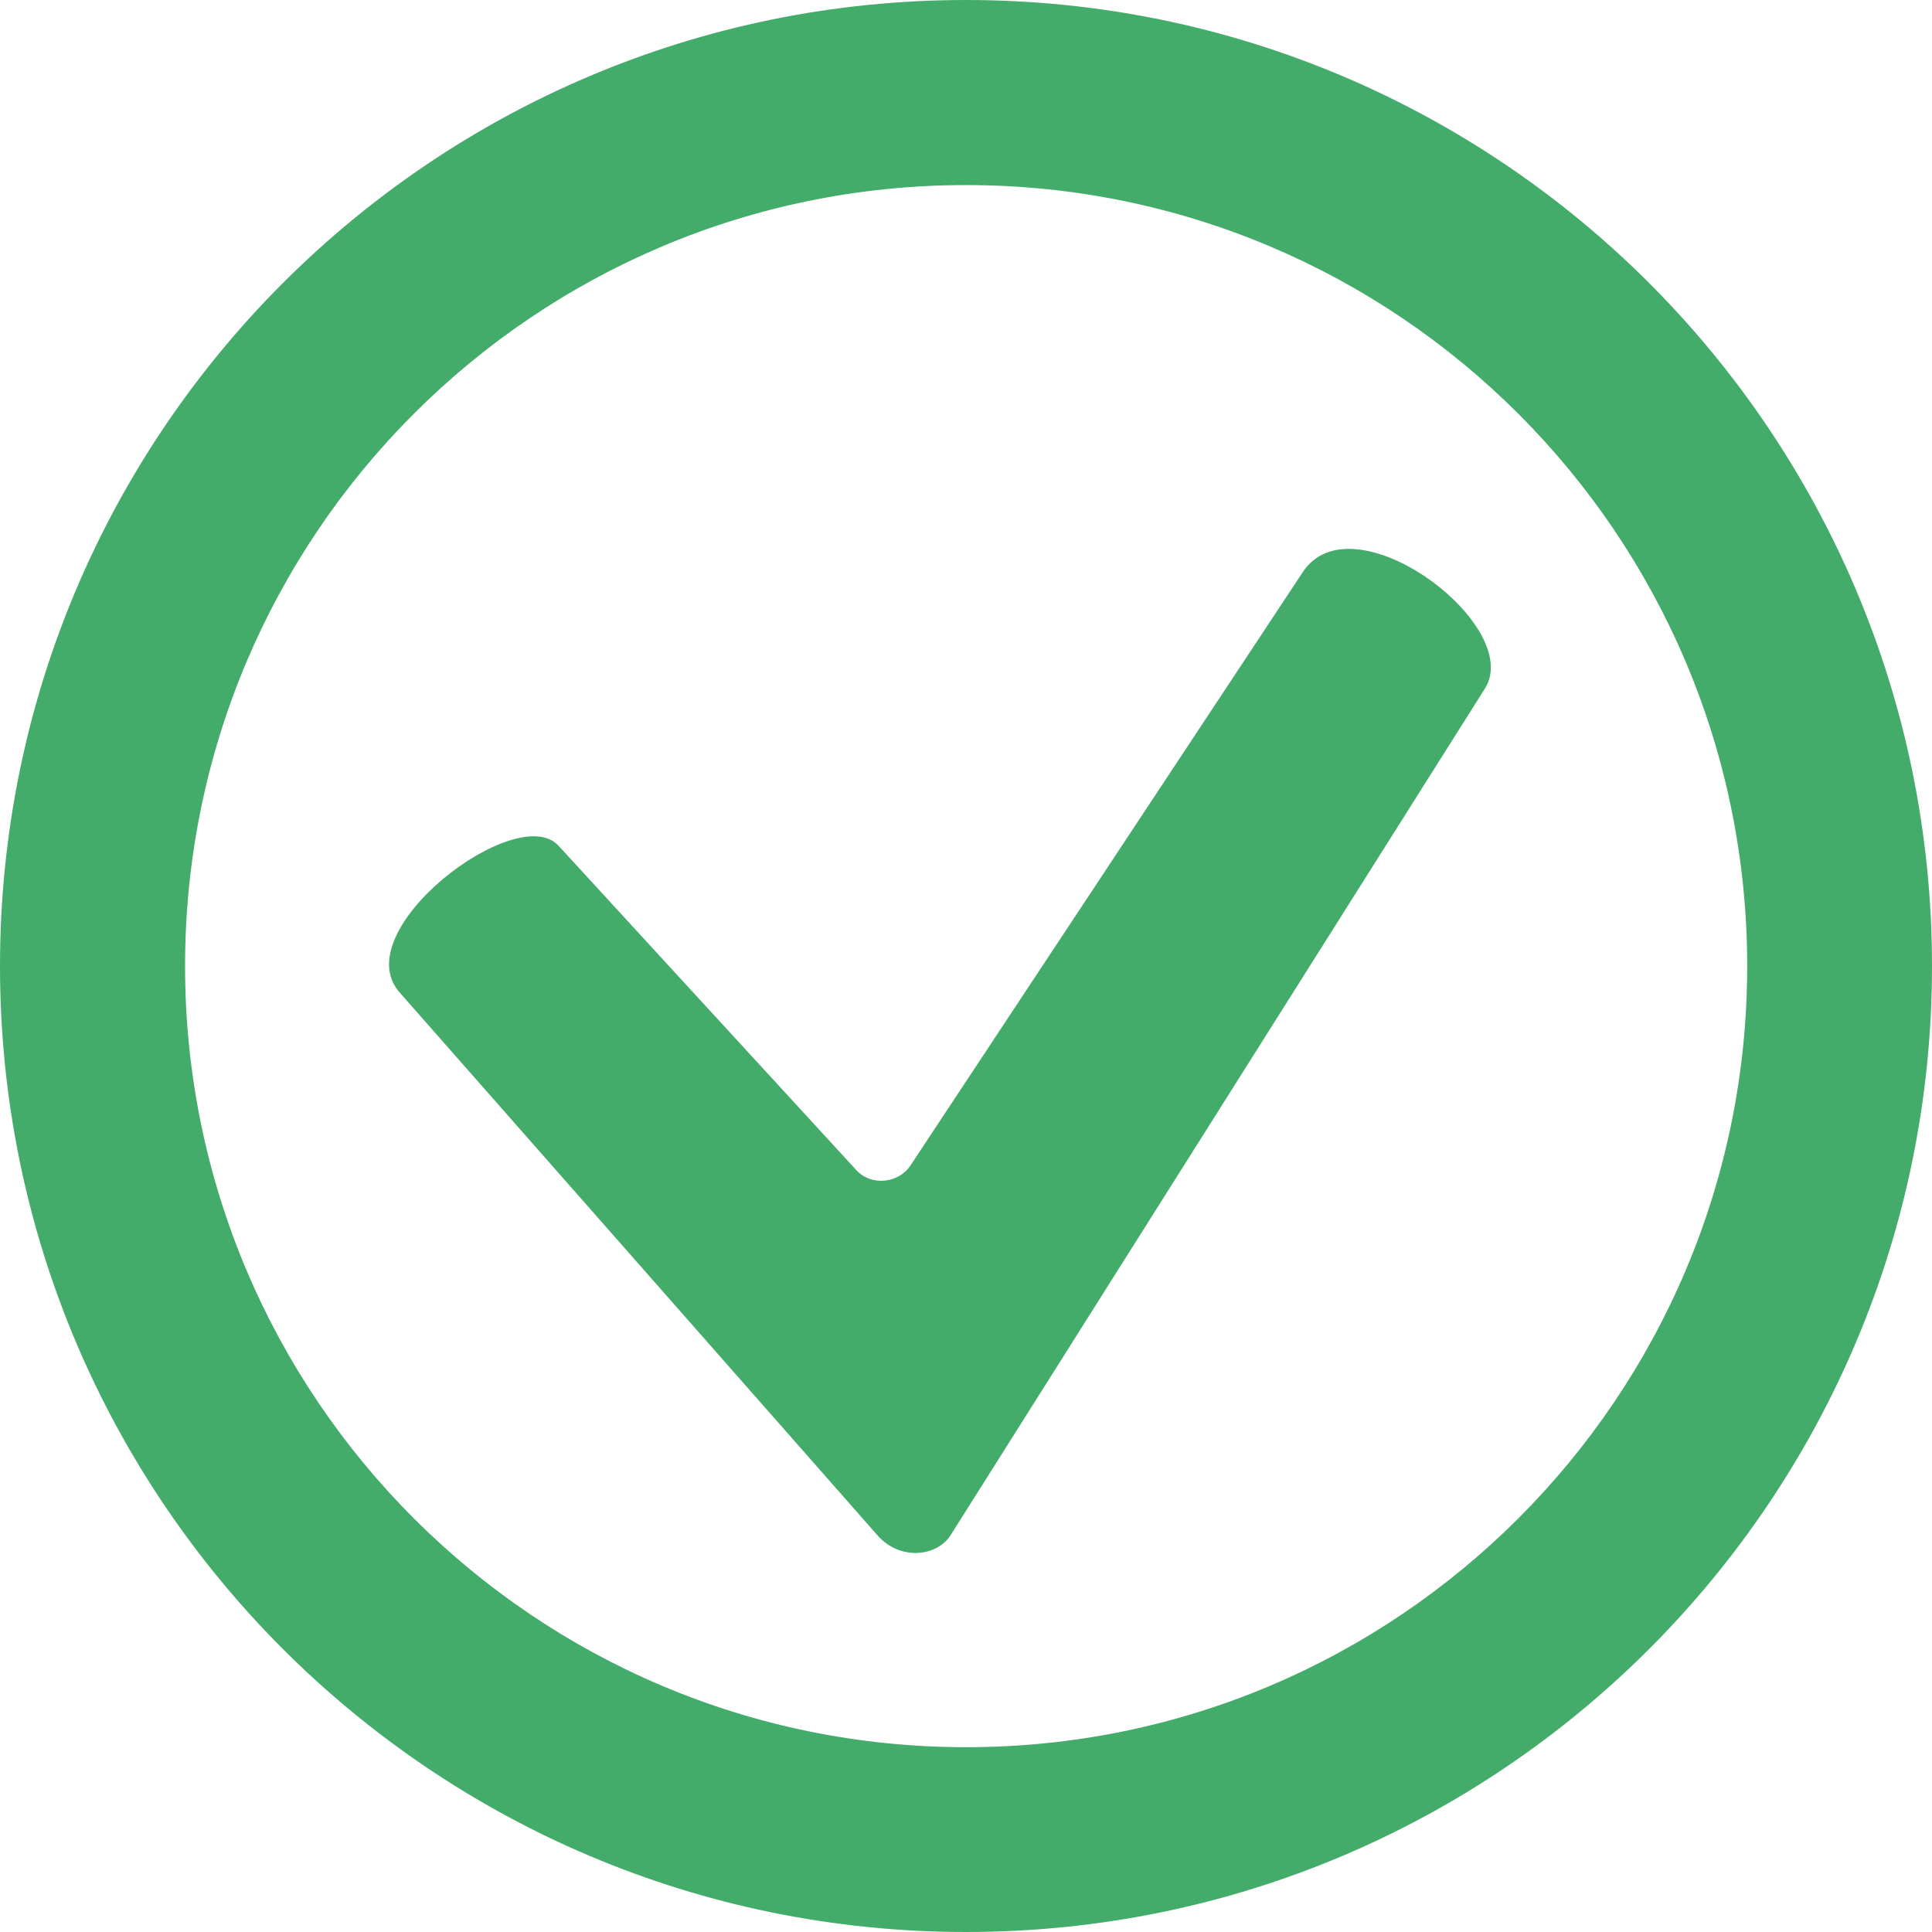 <?xml version="1.0" encoding="UTF-8"?>
<!DOCTYPE svg PUBLIC "-//W3C//DTD SVG 1.1//EN" "http://www.w3.org/Graphics/SVG/1.1/DTD/svg11.dtd">
<!-- GEA Icons Set by geaweb.ru -->
<svg xmlns="http://www.w3.org/2000/svg" xml:space="preserve" width="20px" height="20px" version="1.1" style="shape-rendering:geometricPrecision; text-rendering:geometricPrecision; image-rendering:optimizeQuality; fill-rule:evenodd; clip-rule:evenodd" viewBox="0 0 7.339 7.339" xmlns:xlink="http://www.w3.org/1999/xlink">
<path style="fill:#43AC6A" d="M3.67 0c2.026,0 3.669,1.643 3.669,3.67 0,2.026 -1.643,3.669 -3.669,3.669 -2.027,0 -3.67,-1.643 -3.67,-3.669 0,-2.027 1.643,-3.67 3.67,-3.67zm0 0.703c1.638,0 2.967,1.328 2.967,2.967 0,1.638 -1.329,2.967 -2.967,2.967 -1.639,0 -2.967,-1.329 -2.967,-2.967 0,-1.639 1.328,-2.967 2.967,-2.967z"/>
<path style="fill:#43AC6A" d="M2.121 3.212c-0.157,-0.171 -0.81,0.323 -0.603,0.558l1.816 2.063c0.085,0.096 0.226,0.081 0.278,-0.003l2.029 -3.215c0.15,-0.239 -0.502,-0.73 -0.692,-0.442l-1.491 2.255c-0.046,0.068 -0.149,0.078 -0.205,0.017l-1.132 -1.233z"/>
</svg>

